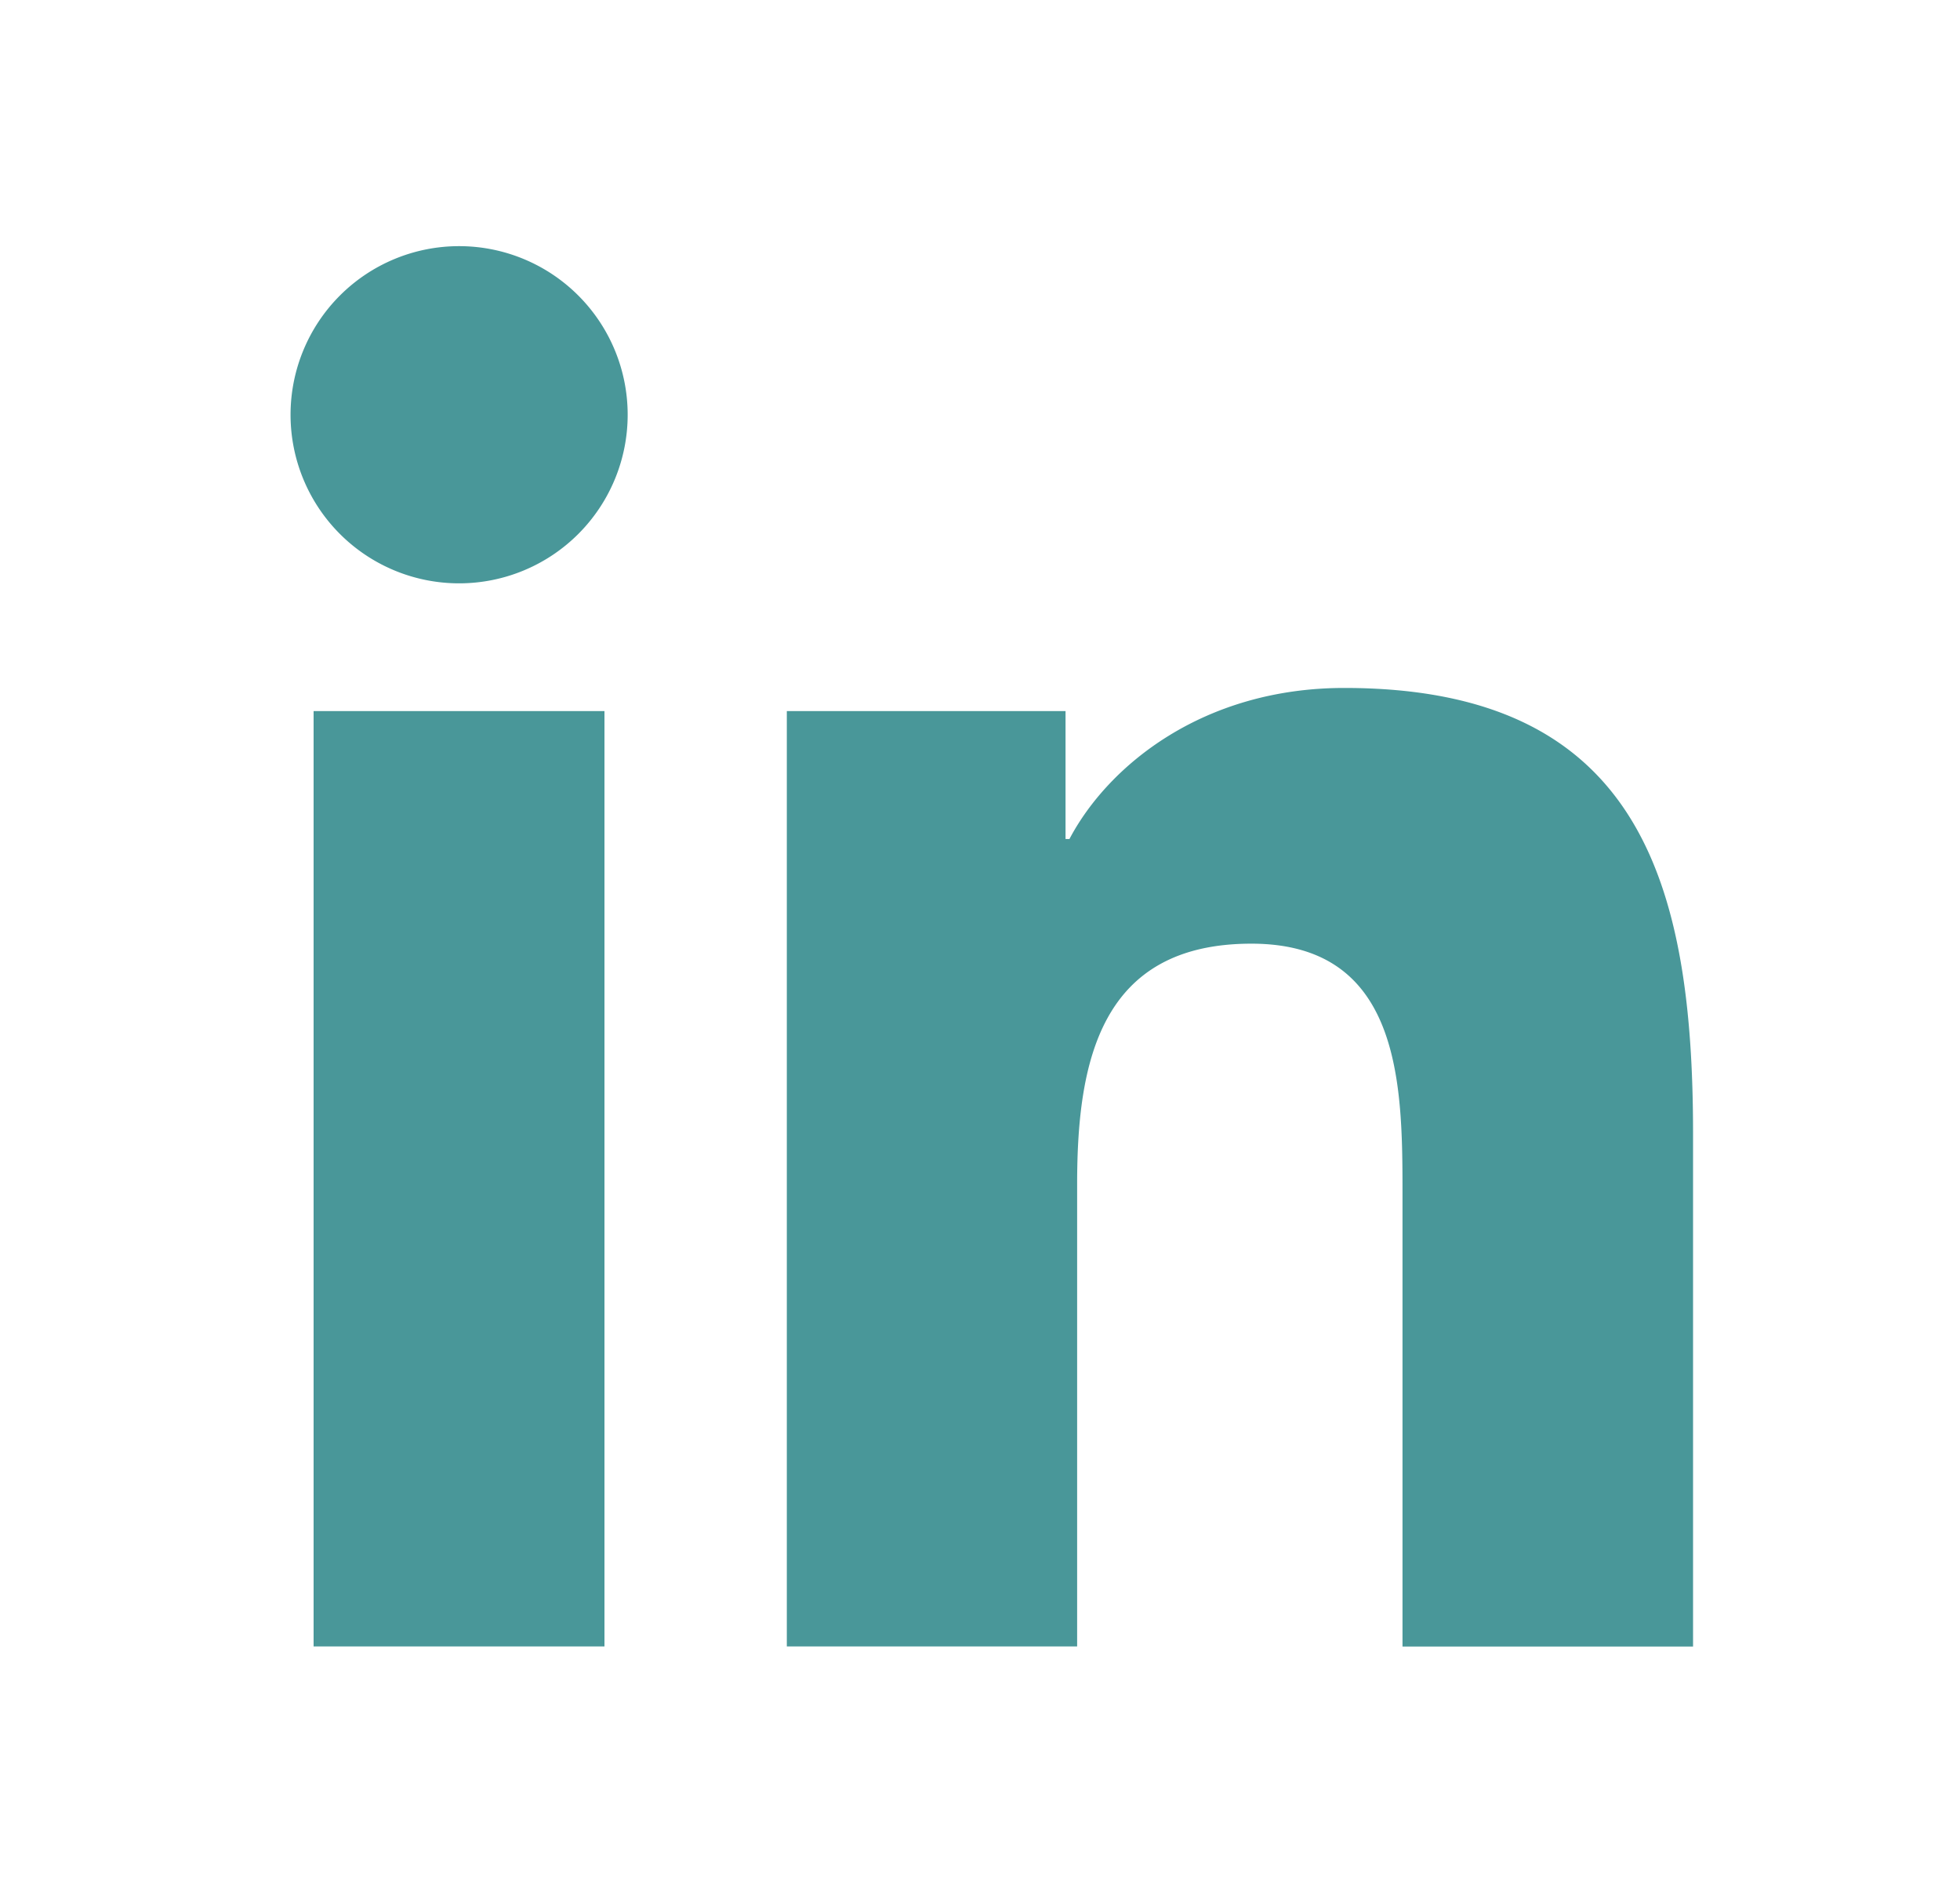 <svg width="25" height="24" viewBox="0 0 25 24" fill="none" xmlns="http://www.w3.org/2000/svg">
    <path d="M5.856 7.439a2.15 2.15 0 1 0 0-4.3 2.15 2.15 0 0 0 0 4.3zM10.036 9.068v11.928h3.703v-5.898c0-1.557.293-3.064 2.223-3.064 1.903 0 1.927 1.78 1.927 3.162v5.801h3.706v-6.541c0-3.213-.692-5.683-4.448-5.683-1.803 0-3.012.99-3.506 1.926h-.05V9.068h-3.555zM4 9.068h3.71v11.928H4V9.068z" fill="#499799"/>
</svg>
